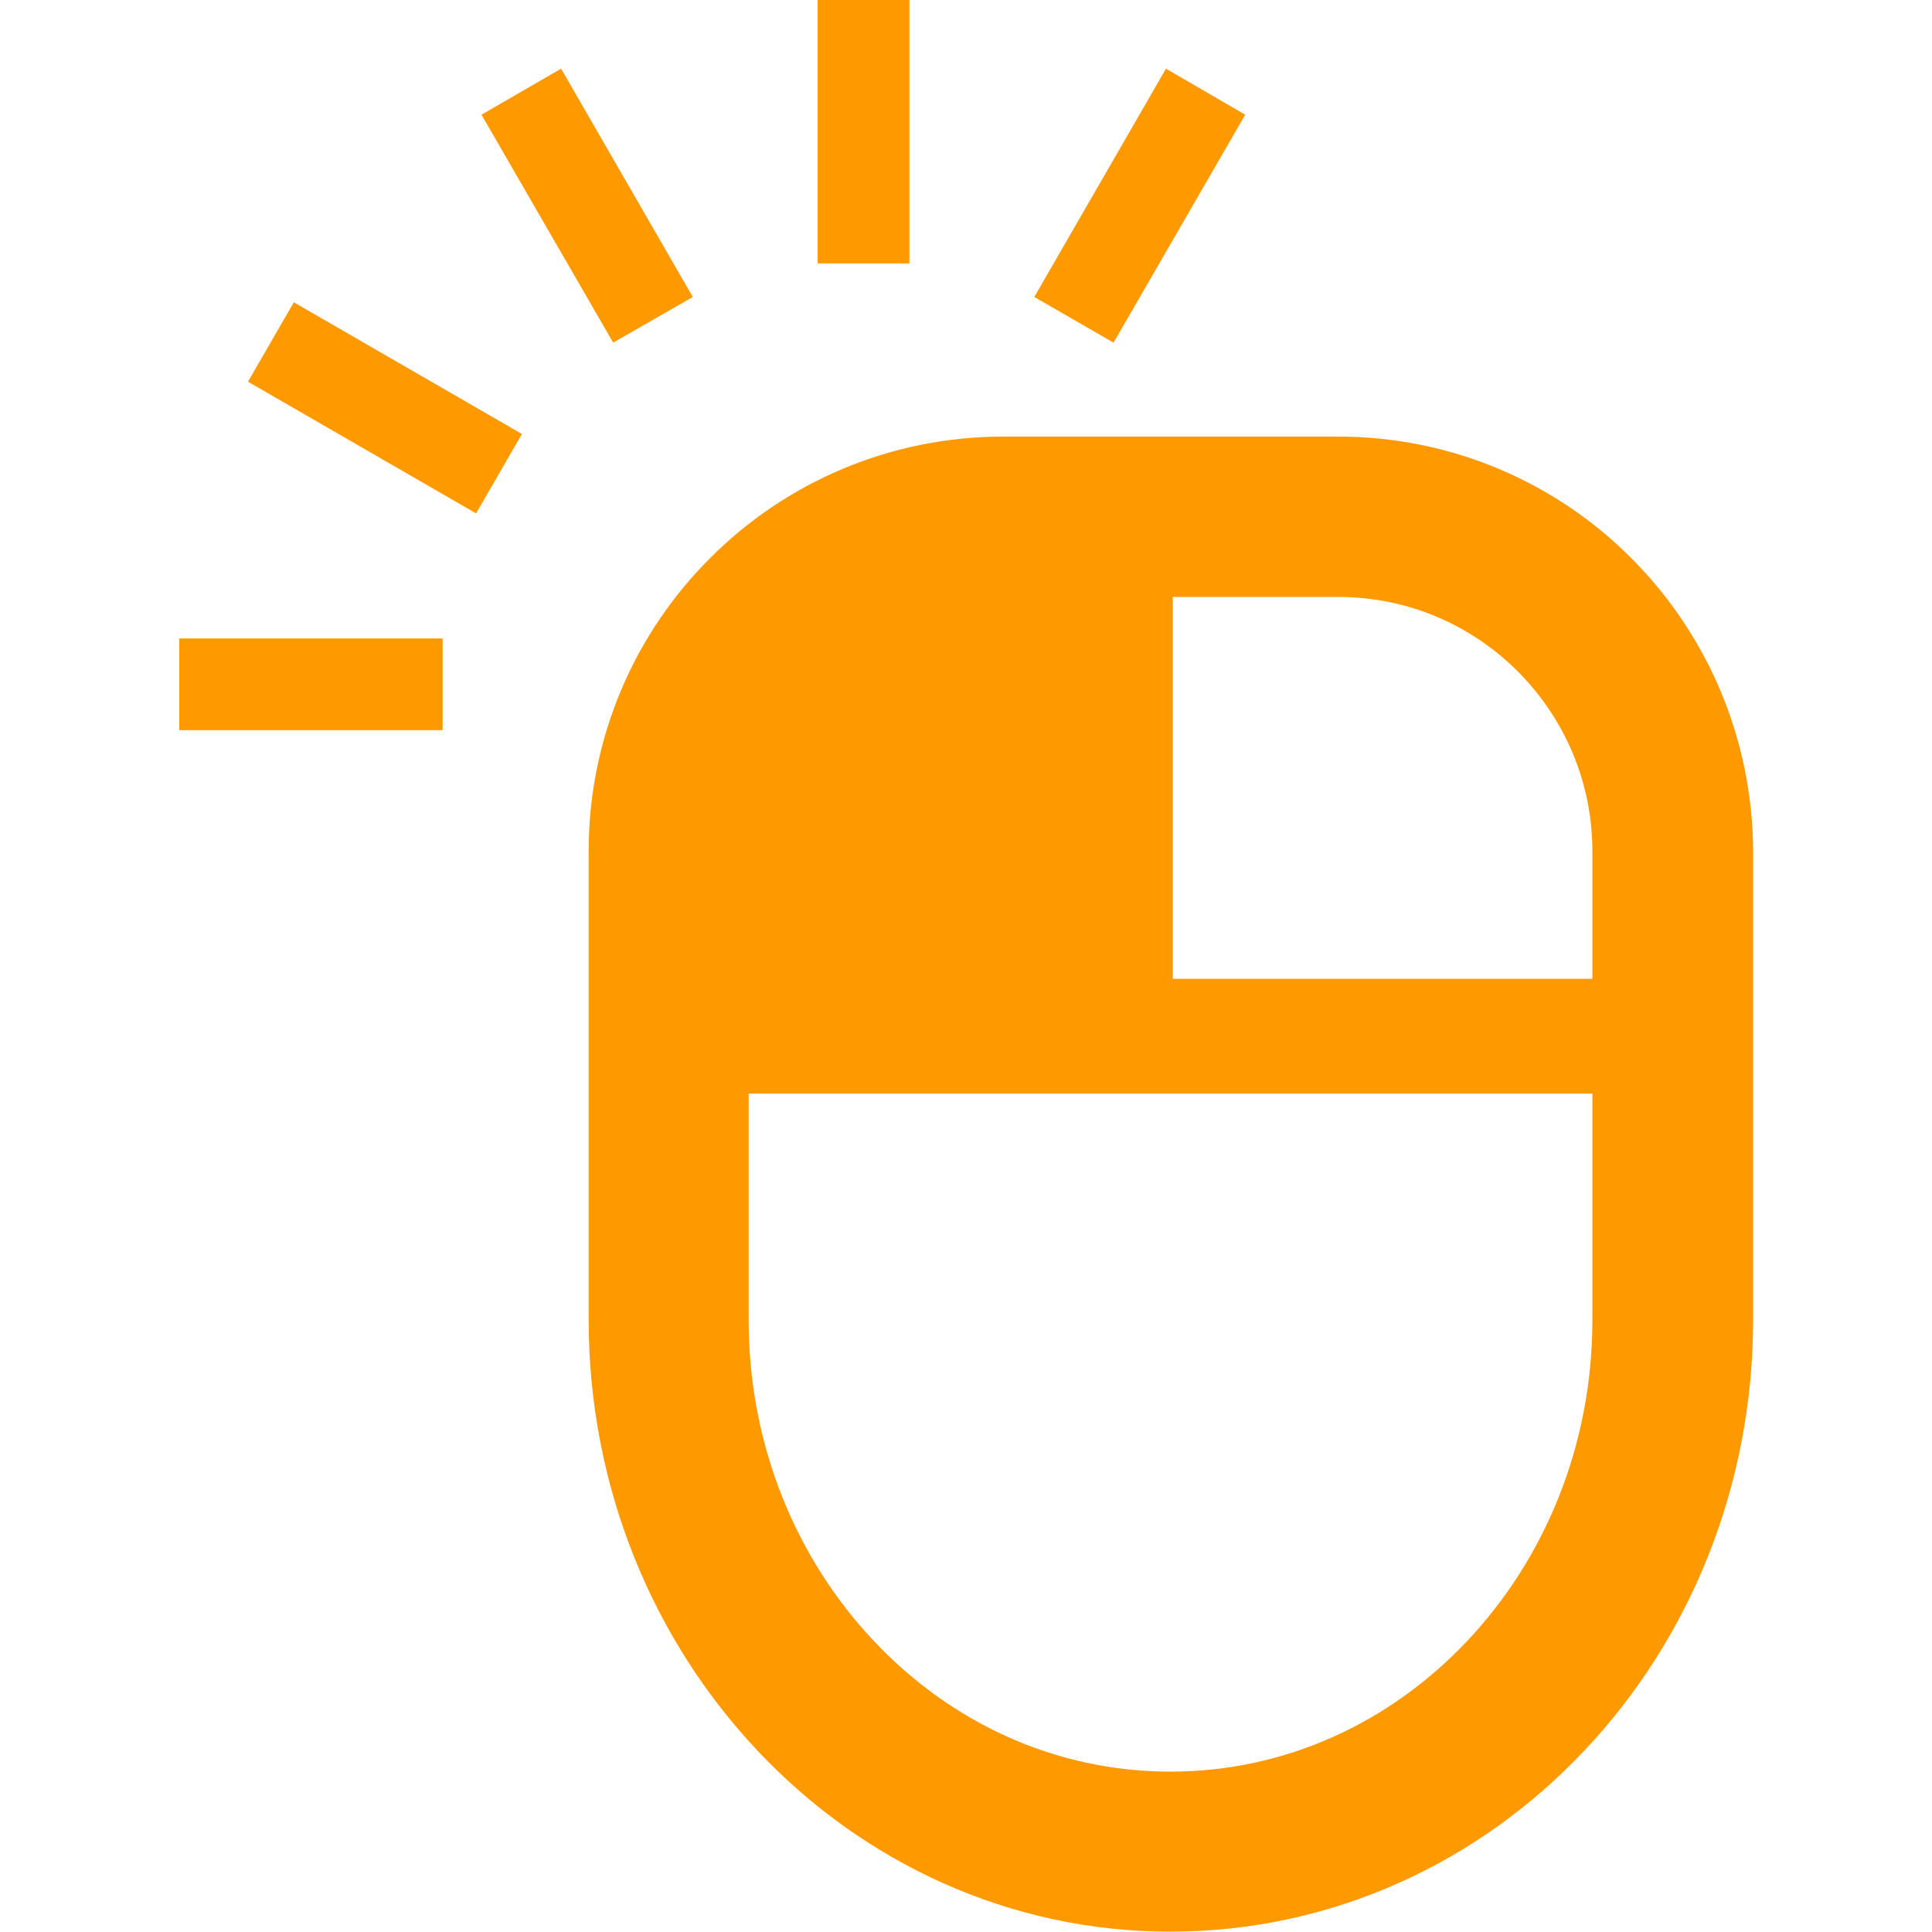 <?xml version="1.0" encoding="utf-8"?>
<!-- Generator: Adobe Illustrator 21.1.0, SVG Export Plug-In . SVG Version: 6.00 Build 0)  -->
<svg version="1.1" id="_x32_" xmlns="http://www.w3.org/2000/svg" xmlns:xlink="http://www.w3.org/1999/xlink" x="0px" y="0px"
	 viewBox="0 0 512 512" style="enable-background:new 0 0 512 512;" xml:space="preserve">
<style type="text/css">
	.st0{fill:#FF9900;}
</style>
<g>
	<path class="st0" d="M432.3,147.9c-19.8-19.9-47.4-32.2-77.7-32.2h-88.7c-30.3,0-57.9,12.3-77.7,32.2
		c-19.9,19.8-32.2,47.4-32.2,77.7v124.1c0,44.4,17,84.8,44.8,114.3c27.7,29.4,66.6,48,109.5,47.9c42.9,0,81.8-18.5,109.5-47.9
		c27.8-29.4,44.8-69.9,44.8-114.3V225.7C464.5,195.4,452.2,167.8,432.3,147.9z M422,349.8c0,33.5-12.8,63.5-33.2,85.1
		c-20.4,21.6-48.1,34.6-78.6,34.6c-30.6,0-58.2-13-78.6-34.6c-20.4-21.6-33.2-51.6-33.2-85.1v-60H422V349.8z M422,259.4H310.8V158.2
		h43.8c18.7,0,35.4,7.5,47.7,19.8c12.2,12.3,19.7,29,19.7,47.7V259.4z"/>
	<rect x="216.7" y="0" class="st0" width="24.3" height="69.8"/>
	<polygon class="st0" points="330,30.4 309,18.2 274.1,78.7 295.1,90.8 	"/>
	<polygon class="st0" points="47.5,193.5 117.3,193.5 117.3,169.2 47.5,169.2 	"/>
	<rect x="89.9" y="73.2" transform="matrix(0.5 -0.866 0.866 0.5 -42.62 142.405)" class="st0" width="24.3" height="69.8"/>
	<polygon class="st0" points="183.6,78.7 148.7,18.2 127.6,30.4 162.5,90.8 	"/>
</g>
</svg>
